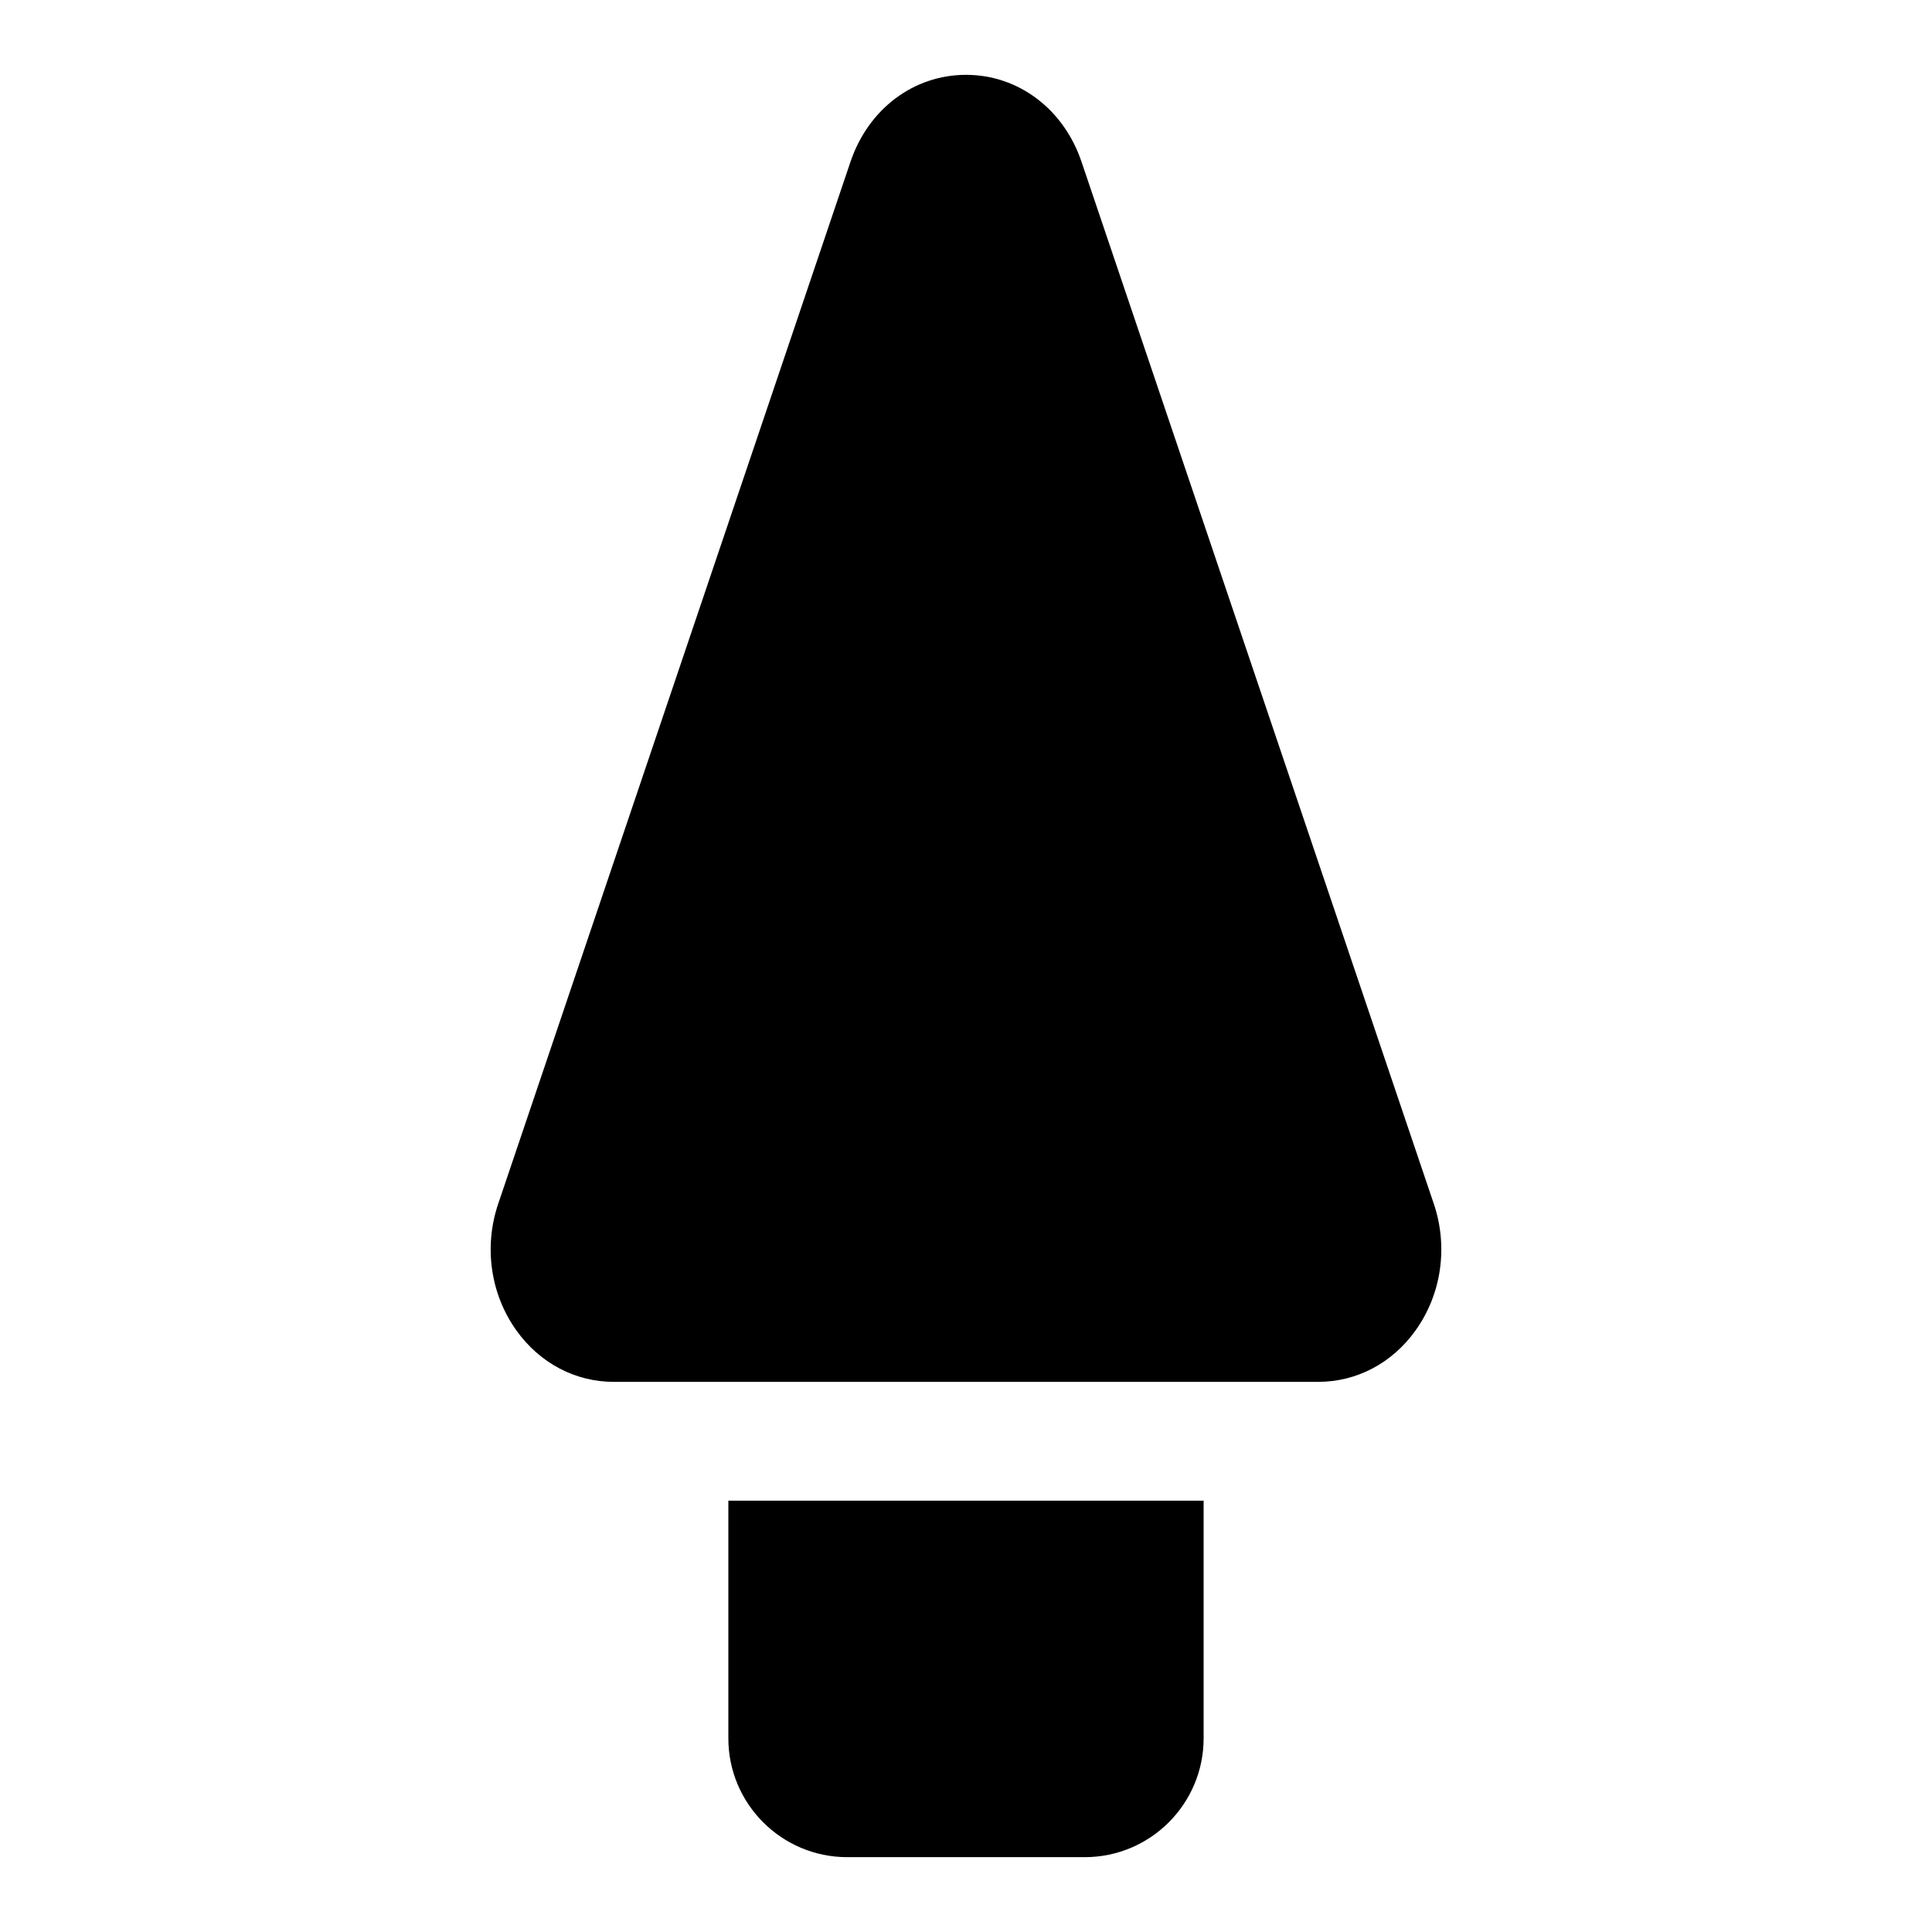 <?xml version="1.0" encoding="UTF-8"?>
<!-- Uploaded to: SVG Repo, www.svgrepo.com, Generator: SVG Repo Mixer Tools -->
<svg fill="#000000" width="800px" height="800px" version="1.1" viewBox="144 144 512 512" xmlns="http://www.w3.org/2000/svg">
 <g>
  <path d="m337.02 541.7v62.977c0 17.367 14.121 31.488 31.488 31.488h62.977c17.367 0 31.488-14.121 31.488-31.488v-62.977z"/>
  <path d="m523.97 463.01-93.348-276.11c-4.723-14.012-16.754-23.066-30.621-23.066-13.871 0-25.898 9.055-30.621 23.066l-93.348 276.11c-3.871 11.43-2.047 23.992 4.848 33.613 6.203 8.641 15.586 13.586 25.773 13.586h186.68c10.188 0 19.586-4.945 25.773-13.586 6.914-9.621 8.723-22.184 4.867-33.613z"/>
 </g>
</svg>